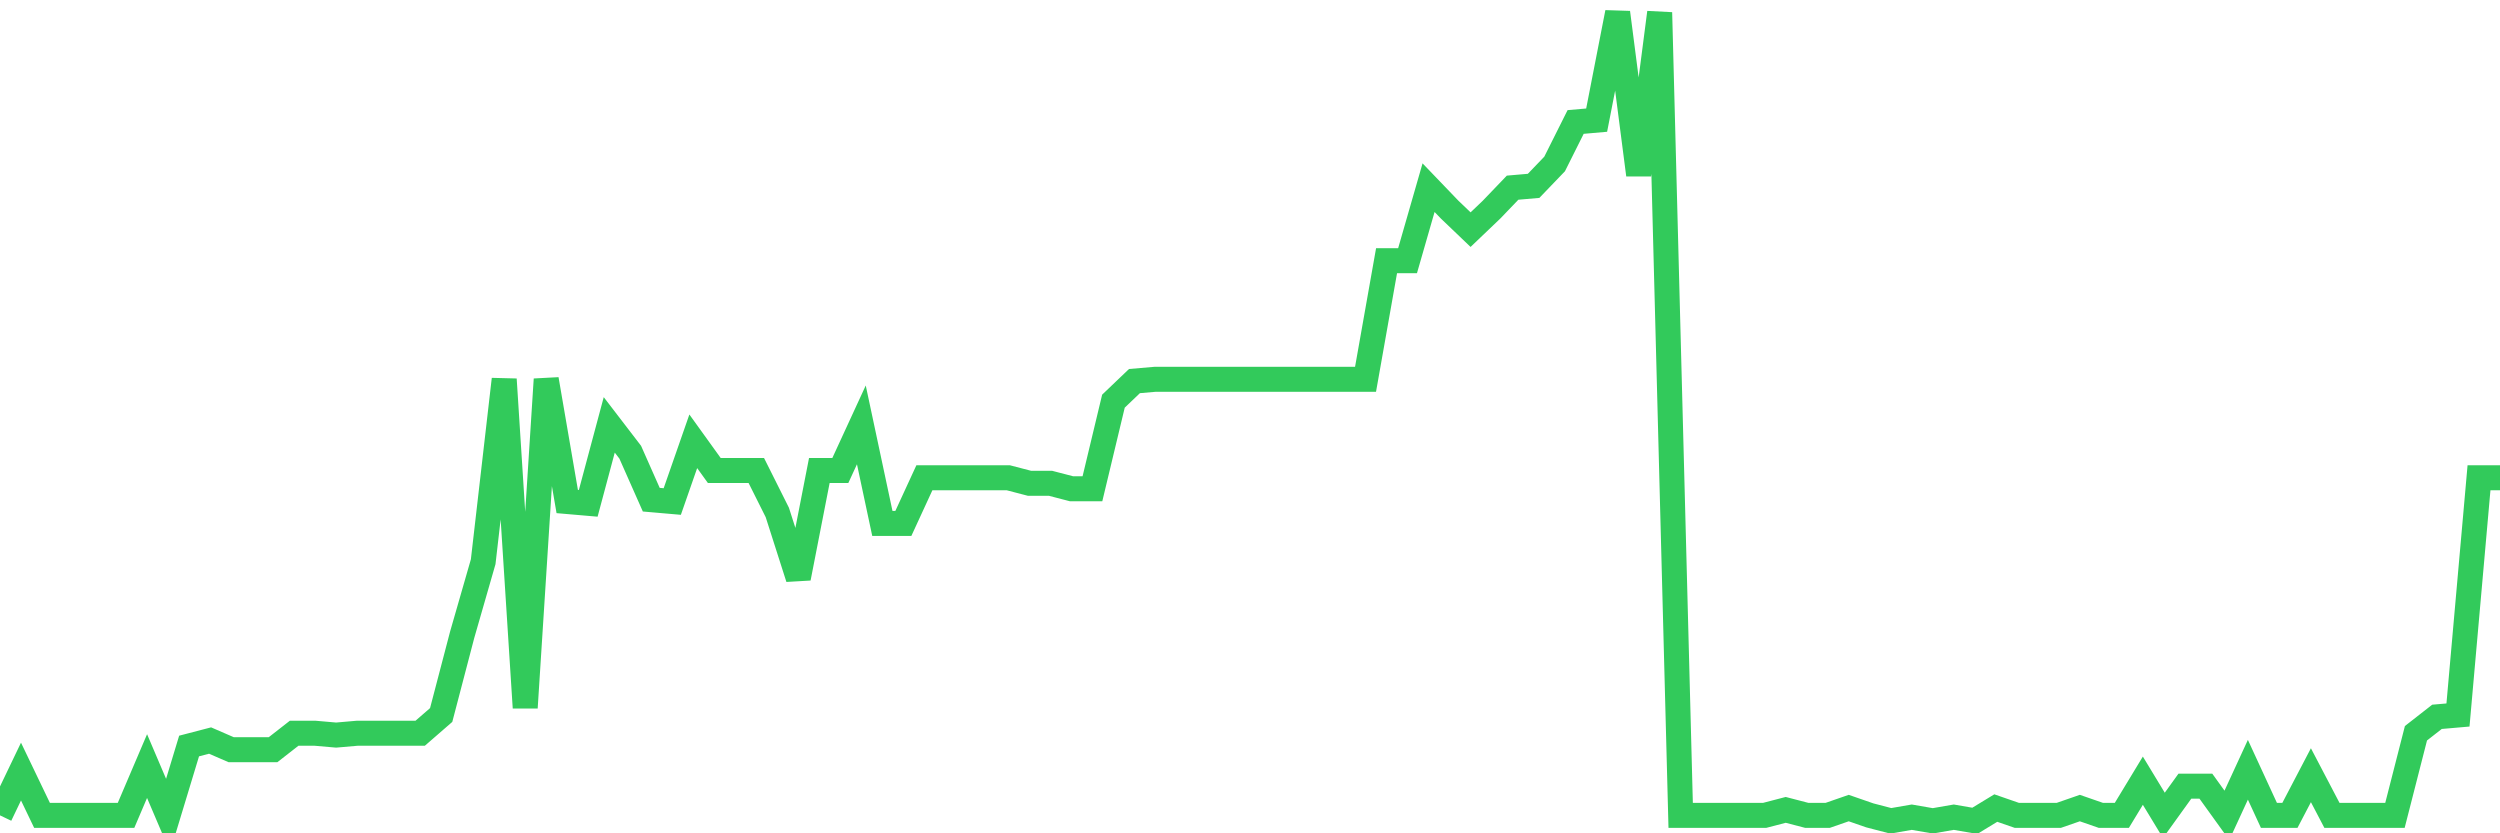 <svg
  xmlns="http://www.w3.org/2000/svg"
  xmlns:xlink="http://www.w3.org/1999/xlink"
  width="120"
  height="40"
  viewBox="0 0 120 40"
  preserveAspectRatio="none"
>
  <polyline
    points="0,39.137 1.008,37.035 2.017,39.137 3.025,39.137 4.034,39.137 5.042,39.137 6.05,39.137 7.059,36.772 8.067,39.137 9.076,35.809 10.084,35.546 11.092,35.984 12.101,35.984 13.109,35.984 14.118,35.196 15.126,35.196 16.134,35.284 17.143,35.196 18.151,35.196 19.16,35.196 20.168,35.196 21.176,34.32 22.185,30.466 23.193,26.963 24.202,18.205 25.21,33.97 26.218,18.205 27.227,24.073 28.235,24.16 29.244,20.394 30.252,21.708 31.261,23.985 32.269,24.073 33.277,21.182 34.286,22.584 35.294,22.584 36.303,22.584 37.311,24.598 38.319,27.751 39.328,22.584 40.336,22.584 41.345,20.394 42.353,25.124 43.361,25.124 44.37,22.934 45.378,22.934 46.387,22.934 47.395,22.934 48.403,22.934 49.412,23.197 50.42,23.197 51.429,23.46 52.437,23.46 53.445,19.256 54.454,18.292 55.462,18.205 56.471,18.205 57.479,18.205 58.487,18.205 59.496,18.205 60.504,18.205 61.513,18.205 62.521,18.205 63.529,18.205 64.538,18.205 65.546,18.205 66.555,12.512 67.563,12.512 68.571,9.008 69.58,10.059 70.588,11.023 71.597,10.059 72.605,9.008 73.613,8.921 74.622,7.87 75.63,5.855 76.639,5.767 77.647,0.6 78.655,8.395 79.664,0.6 80.672,39.137 81.681,39.137 82.689,39.137 83.697,39.137 84.706,39.137 85.714,38.874 86.723,39.137 87.731,39.137 88.739,38.787 89.748,39.137 90.756,39.4 91.765,39.225 92.773,39.4 93.782,39.225 94.79,39.4 95.798,38.787 96.807,39.137 97.815,39.137 98.824,39.137 99.832,38.787 100.84,39.137 101.849,39.137 102.857,37.473 103.866,39.137 104.874,37.736 105.882,37.736 106.891,39.137 107.899,36.948 108.908,39.137 109.916,39.137 110.924,37.21 111.933,39.137 112.941,39.137 113.95,39.137 114.958,39.137 115.966,35.196 116.975,34.408 117.983,34.32 118.992,22.934 120,22.934"
    fill="none"
    stroke="#32ca5b"
    stroke-width="1.2"
  >
  </polyline>
</svg>